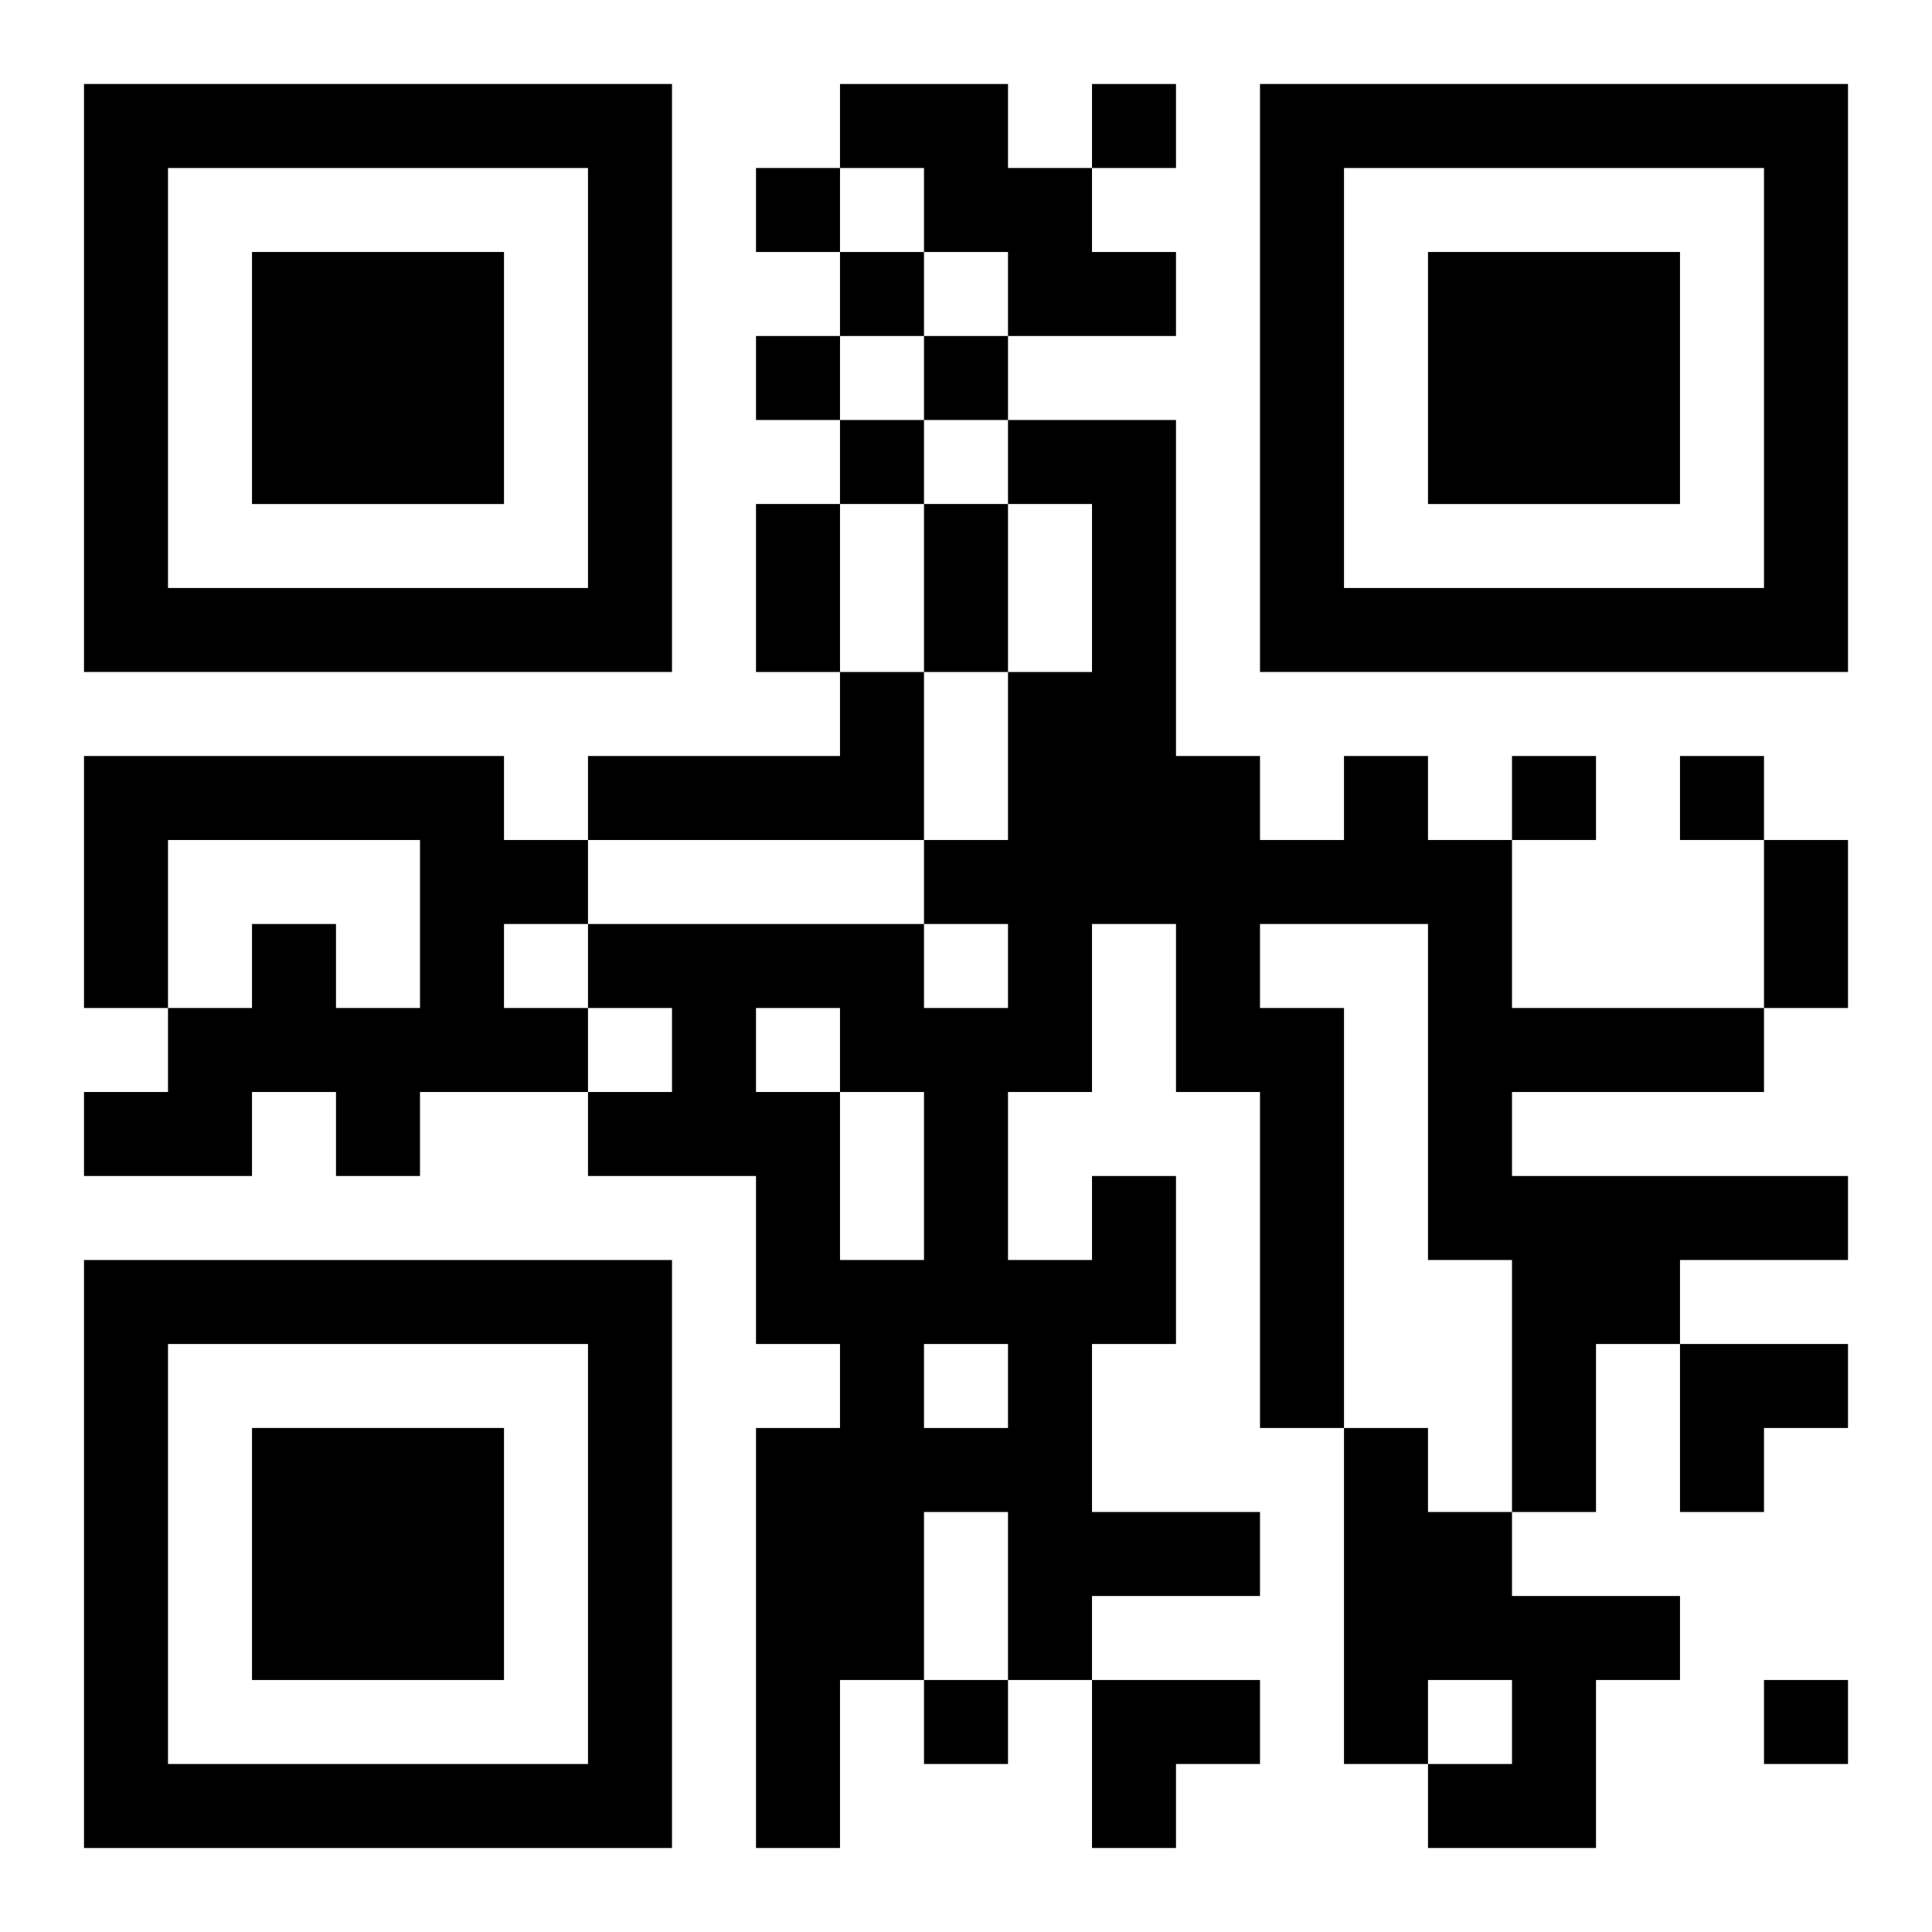 <?xml version="1.0" encoding="UTF-8"?>
<svg width="250" height="250" baseProfile="full" version="1.1" viewBox="-1 -1 23 23" xmlns="http://www.w3.org/2000/svg" xmlns:xlink="http://www.w3.org/1999/xlink"><symbol id="a"><path d="m0 7v7h7v-7h-7zm1 1h5v5h-5v-5zm1 1v3h3v-3h-3z"/></symbol><use y="-7" xlink:href="#a"/><use y="7" xlink:href="#a"/><use x="14" y="-7" xlink:href="#a"/><path d="m9 0h2v1h1v1h1v1h-2v-1h-1v-1h-1v-1m0 7h1v2h-4v-1h3v-1m-9 1h5v1h1v1h-1v1h1v1h-2v1h-1v-1h-1v1h-2v-1h1v-1h1v-1h1v1h1v-2h-3v2h-1v-3m12 5h1v2h-1v2h2v1h-2v1h-1v-2h-1v2h-1v2h-1v-5h1v-1h-1v-2h-2v-1h1v-1h-1v-1h4v1h1v-1h-1v-1h1v-2h1v-2h-1v-1h2v4h1v1h1v-1h1v1h1v2h3v1h-3v1h4v1h-2v1h-1v2h-1v-3h-1v-4h-2v1h1v5h-1v-4h-1v-2h-1v2h-1v2h1v-1m-4-2v1h1v2h1v-2h-1v-1h-1m2 4v1h1v-1h-1m5 1h1v1h1v1h2v1h-1v2h-2v-1h1v-1h-1v1h-1v-4m-3-16v1h1v-1h-1m-4 1v1h1v-1h-1m1 1v1h1v-1h-1m-1 1v1h1v-1h-1m2 0v1h1v-1h-1m-1 1v1h1v-1h-1m8 4v1h1v-1h-1m2 0v1h1v-1h-1m-9 11v1h1v-1h-1m10 0v1h1v-1h-1m-12-14h1v2h-1v-2m2 0h1v2h-1v-2m10 4h1v2h-1v-2m-1 6h2v1h-1v1h-1zm-7 4h2v1h-1v1h-1z"/></svg>
